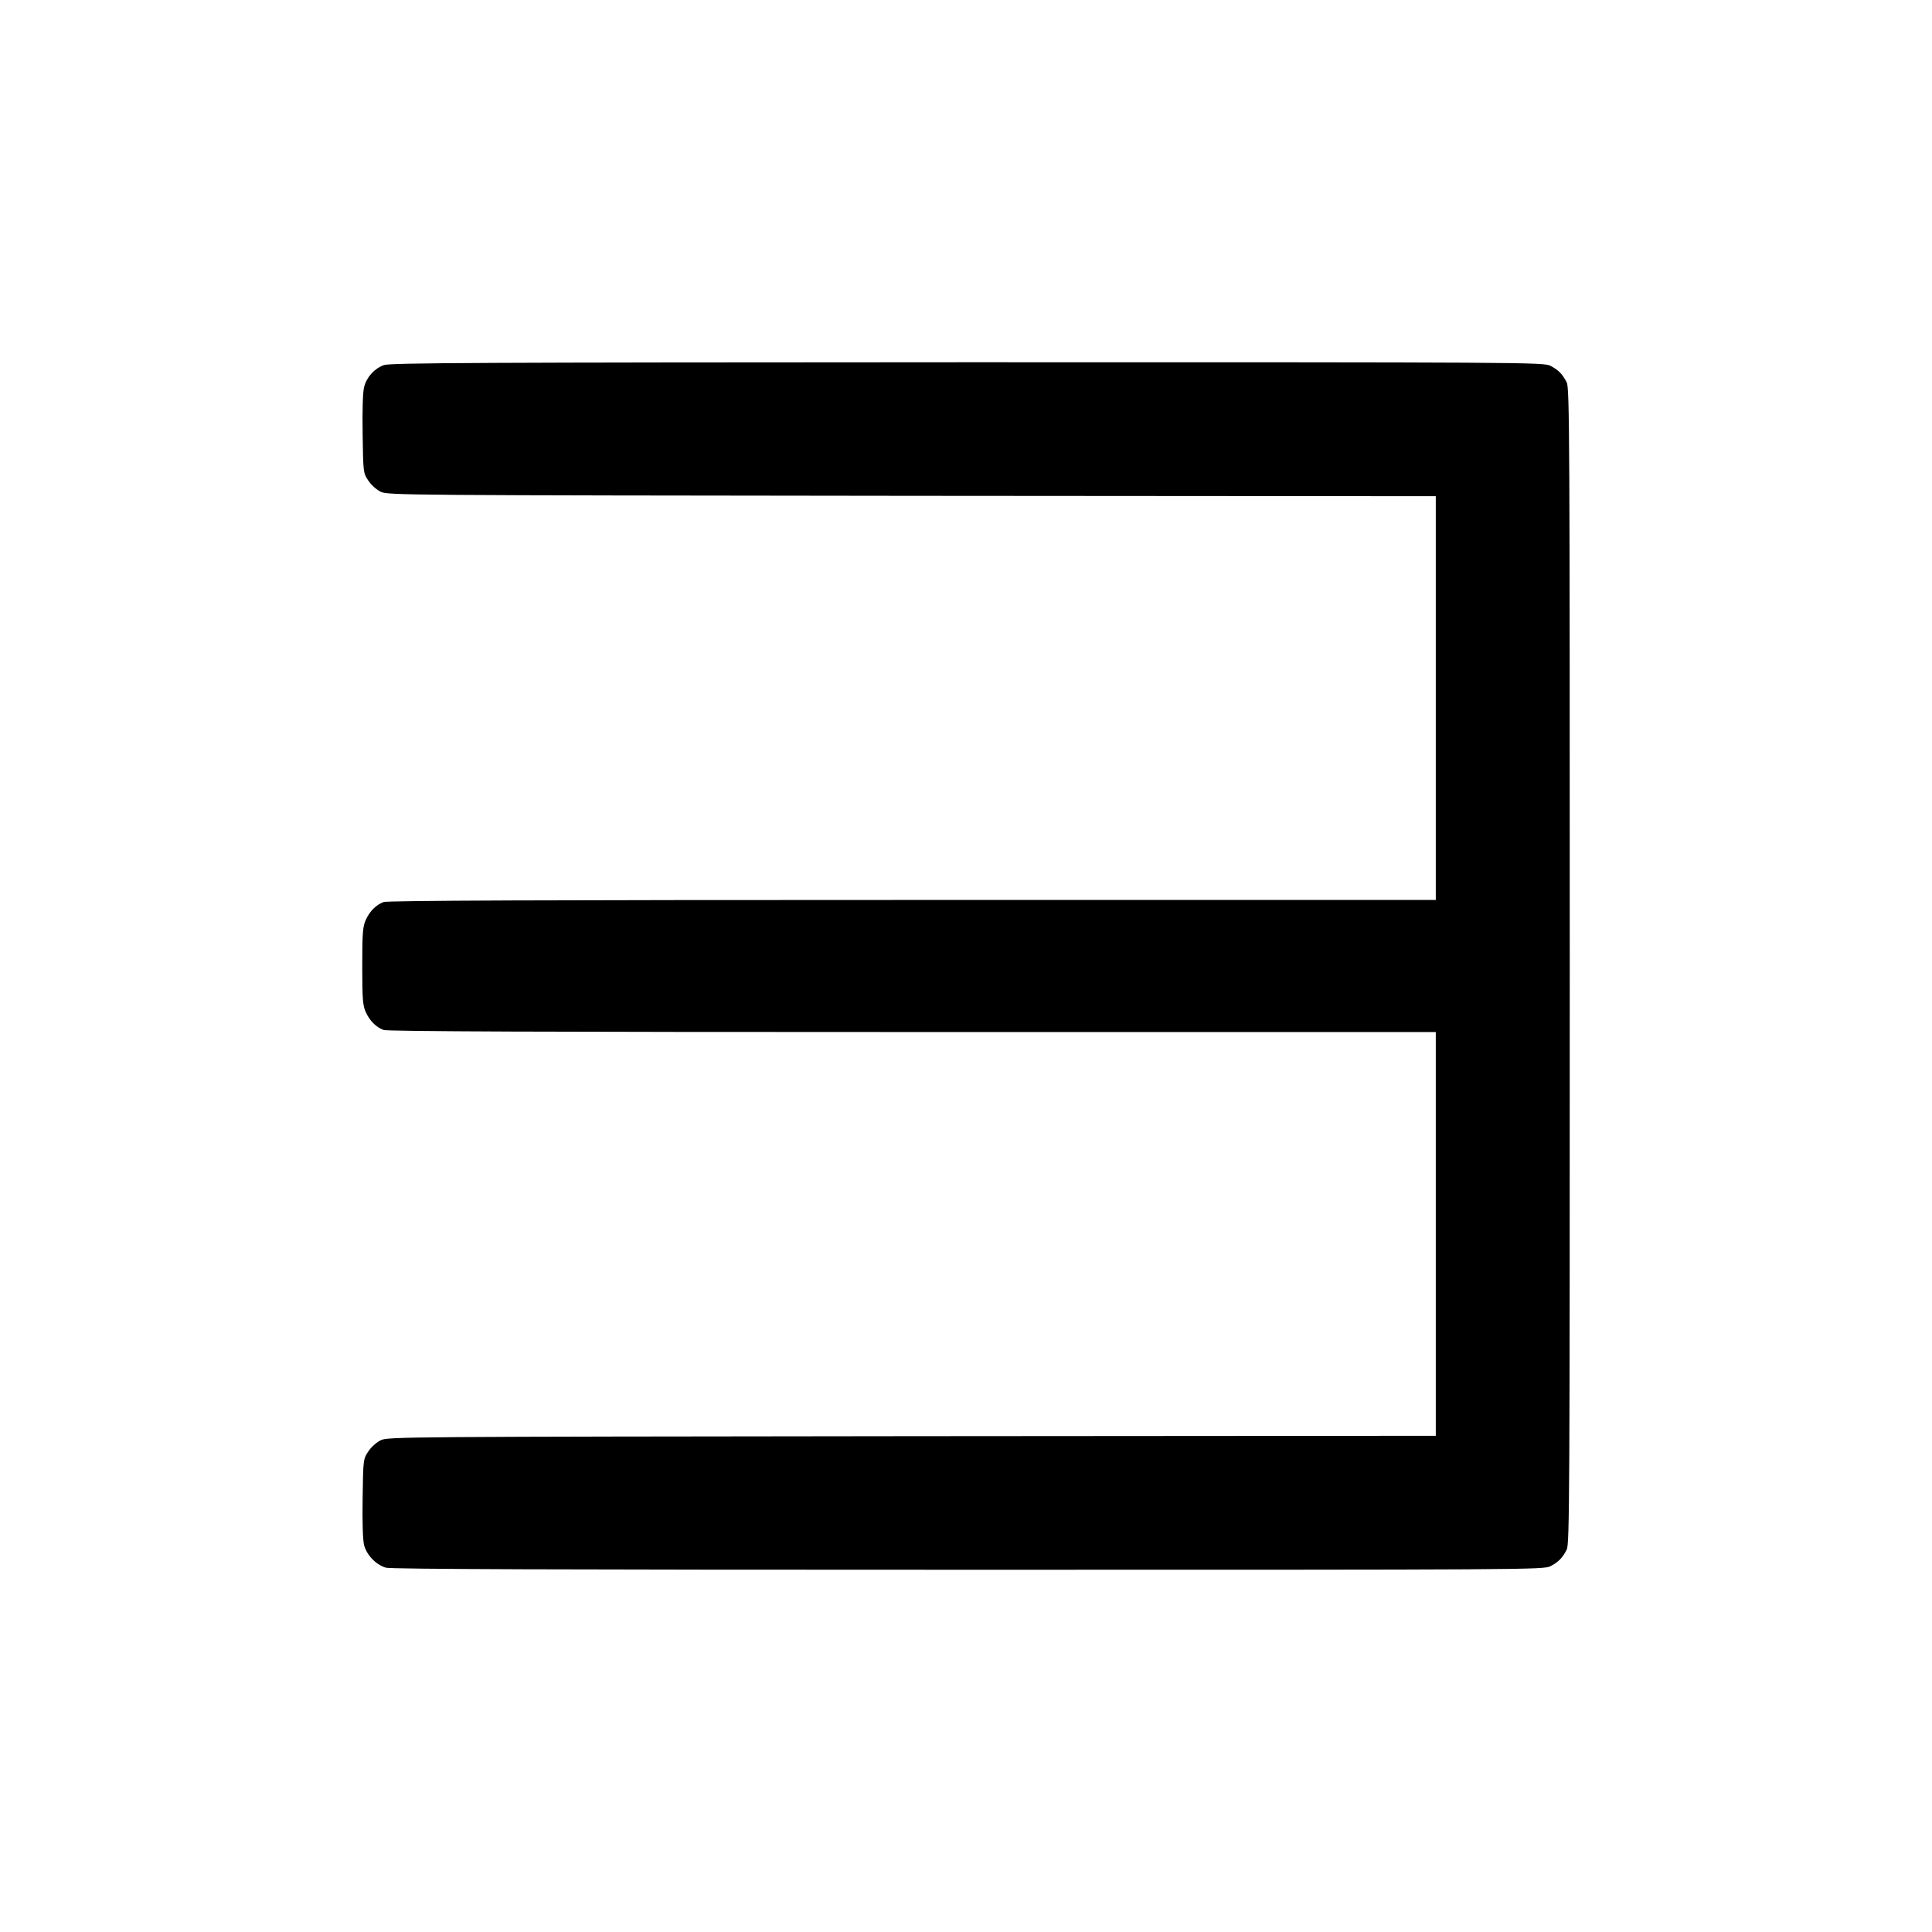 <?xml version="1.0" standalone="no"?>
<!DOCTYPE svg PUBLIC "-//W3C//DTD SVG 20010904//EN"
 "http://www.w3.org/TR/2001/REC-SVG-20010904/DTD/svg10.dtd">
<svg version="1.0" xmlns="http://www.w3.org/2000/svg"
 width="1024pt" height="1024pt" viewBox="0 0 1024 1024"
 preserveAspectRatio="xMidYMid meet">
<g transform="translate(0,1024) scale(0.1,-0.1)"
fill="#000000" stroke="none">
<path d="M2035 8305 c-50 -18 -91 -62 -105 -116 -7 -26 -10 -117 -8 -248 3
-205 3 -208 30 -248 14 -22 43 -48 65 -59 37 -19 106 -19 2816 -22 l2777 -2 0
-1070 0 -1070 -2774 0 c-1941 0 -2783 -3 -2803 -11 -40 -15 -73 -48 -94 -94
-16 -35 -19 -67 -19 -245 0 -178 3 -210 19 -245 21 -46 54 -79 94 -94 20 -8
862 -11 2803 -11 l2774 0 0 -1070 0 -1070 -2777 -2 c-2710 -3 -2779 -3 -2816
-22 -22 -11 -51 -37 -65 -59 -27 -40 -27 -43 -30 -248 -2 -135 1 -221 8 -250
15 -53 64 -103 115 -118 29 -8 906 -11 3088 -11 2971 0 3049 0 3085 19 42 22
63 43 86 88 15 29 16 291 16 3093 0 2802 -1 3064 -16 3093 -23 45 -44 66 -86
88 -36 19 -114 19 -3090 19 -2605 -1 -3059 -3 -3093 -15z"/>
</g>
</svg>
